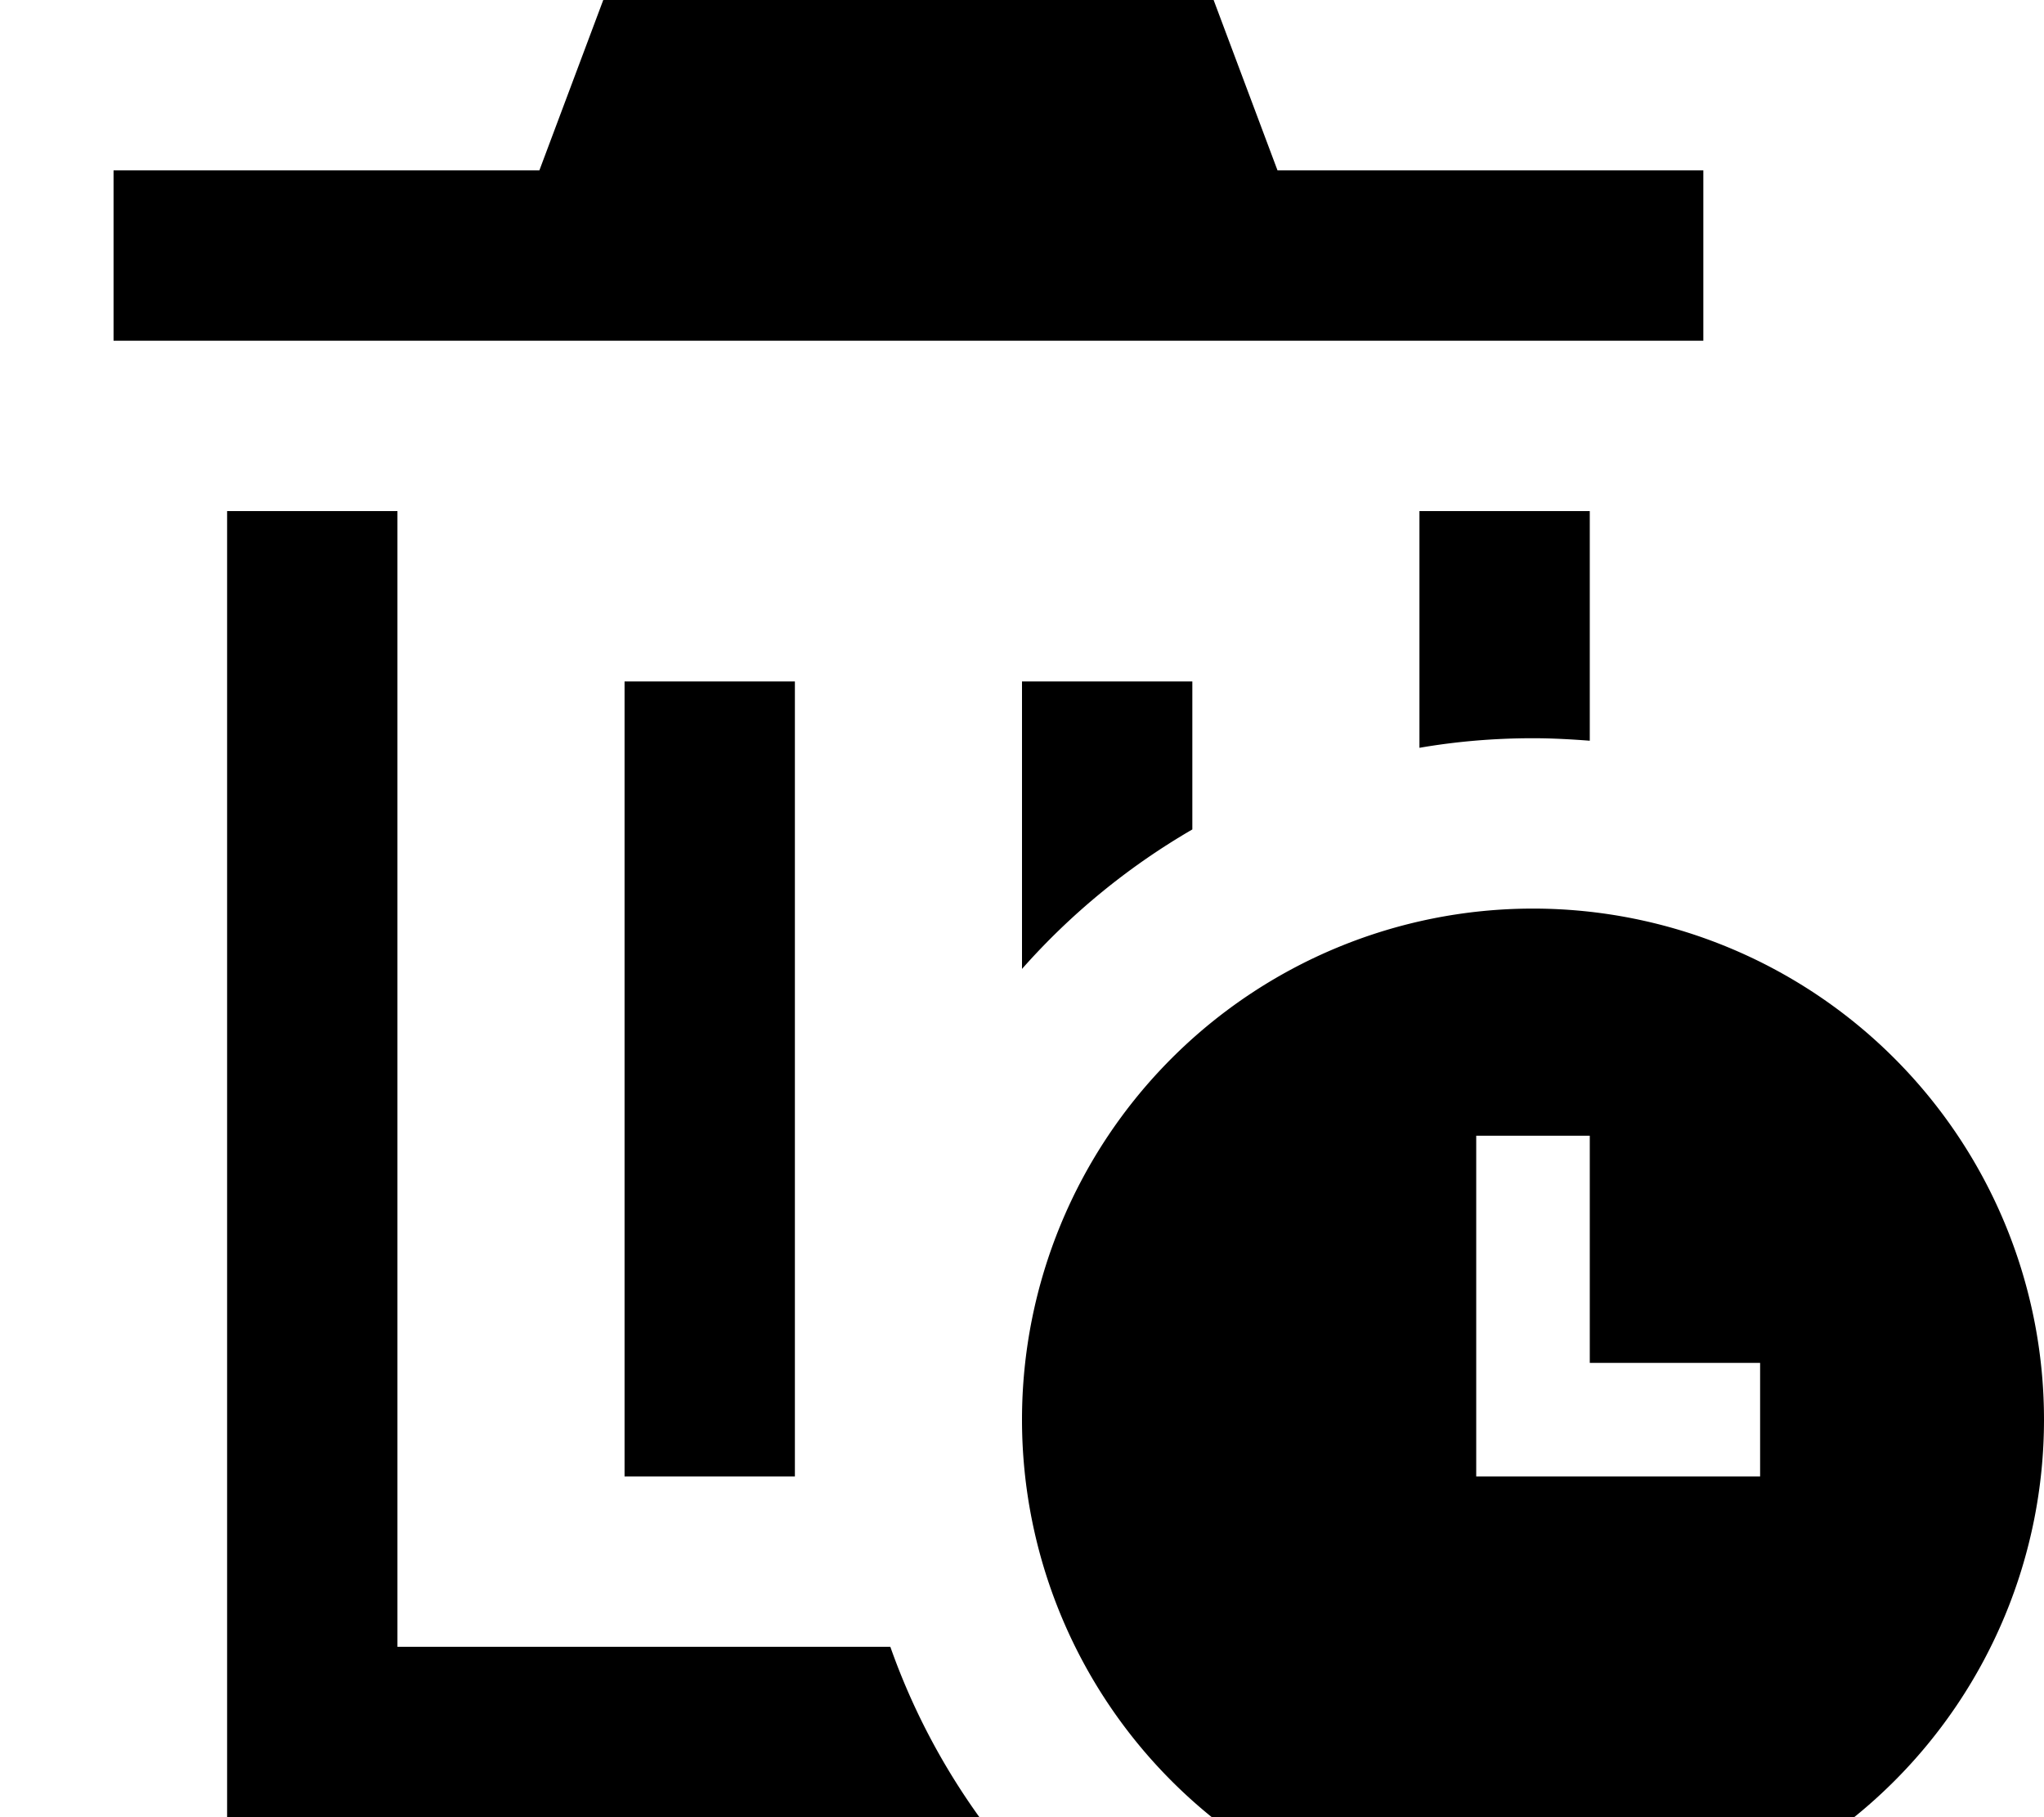 <svg xmlns="http://www.w3.org/2000/svg" viewBox="0 0 576 512"><!--! Font Awesome Pro 7.0.0 by @fontawesome - https://fontawesome.com License - https://fontawesome.com/license (Commercial License) Copyright 2025 Fonticons, Inc. --><path fill="currentColor" d="M336-16l24 64 120 0 0 48-448 0 0-48 120 0 24-64 160 0zM64 144l48 0 0 320 138.9 0c6.1 17.3 14.6 33.4 25.1 48l-212 0 0-368zm384 0l0 64.7c-5.3-.4-10.6-.7-16-.7-10.9 0-21.6 .9-32 2.7l0-66.7 48 0zM336 216l0 17.7c-18.1 10.5-34.3 23.8-48 39.3l0-81 48 0 0 24zm-112 0l0 200-48 0 0-224 48 0 0 24zm64 184a144 144 0 1 1 288 0 144 144 0 1 1 -288 0zm160-80l-32 0 0 96 80 0 0-32-48 0 0-64z"/></svg>